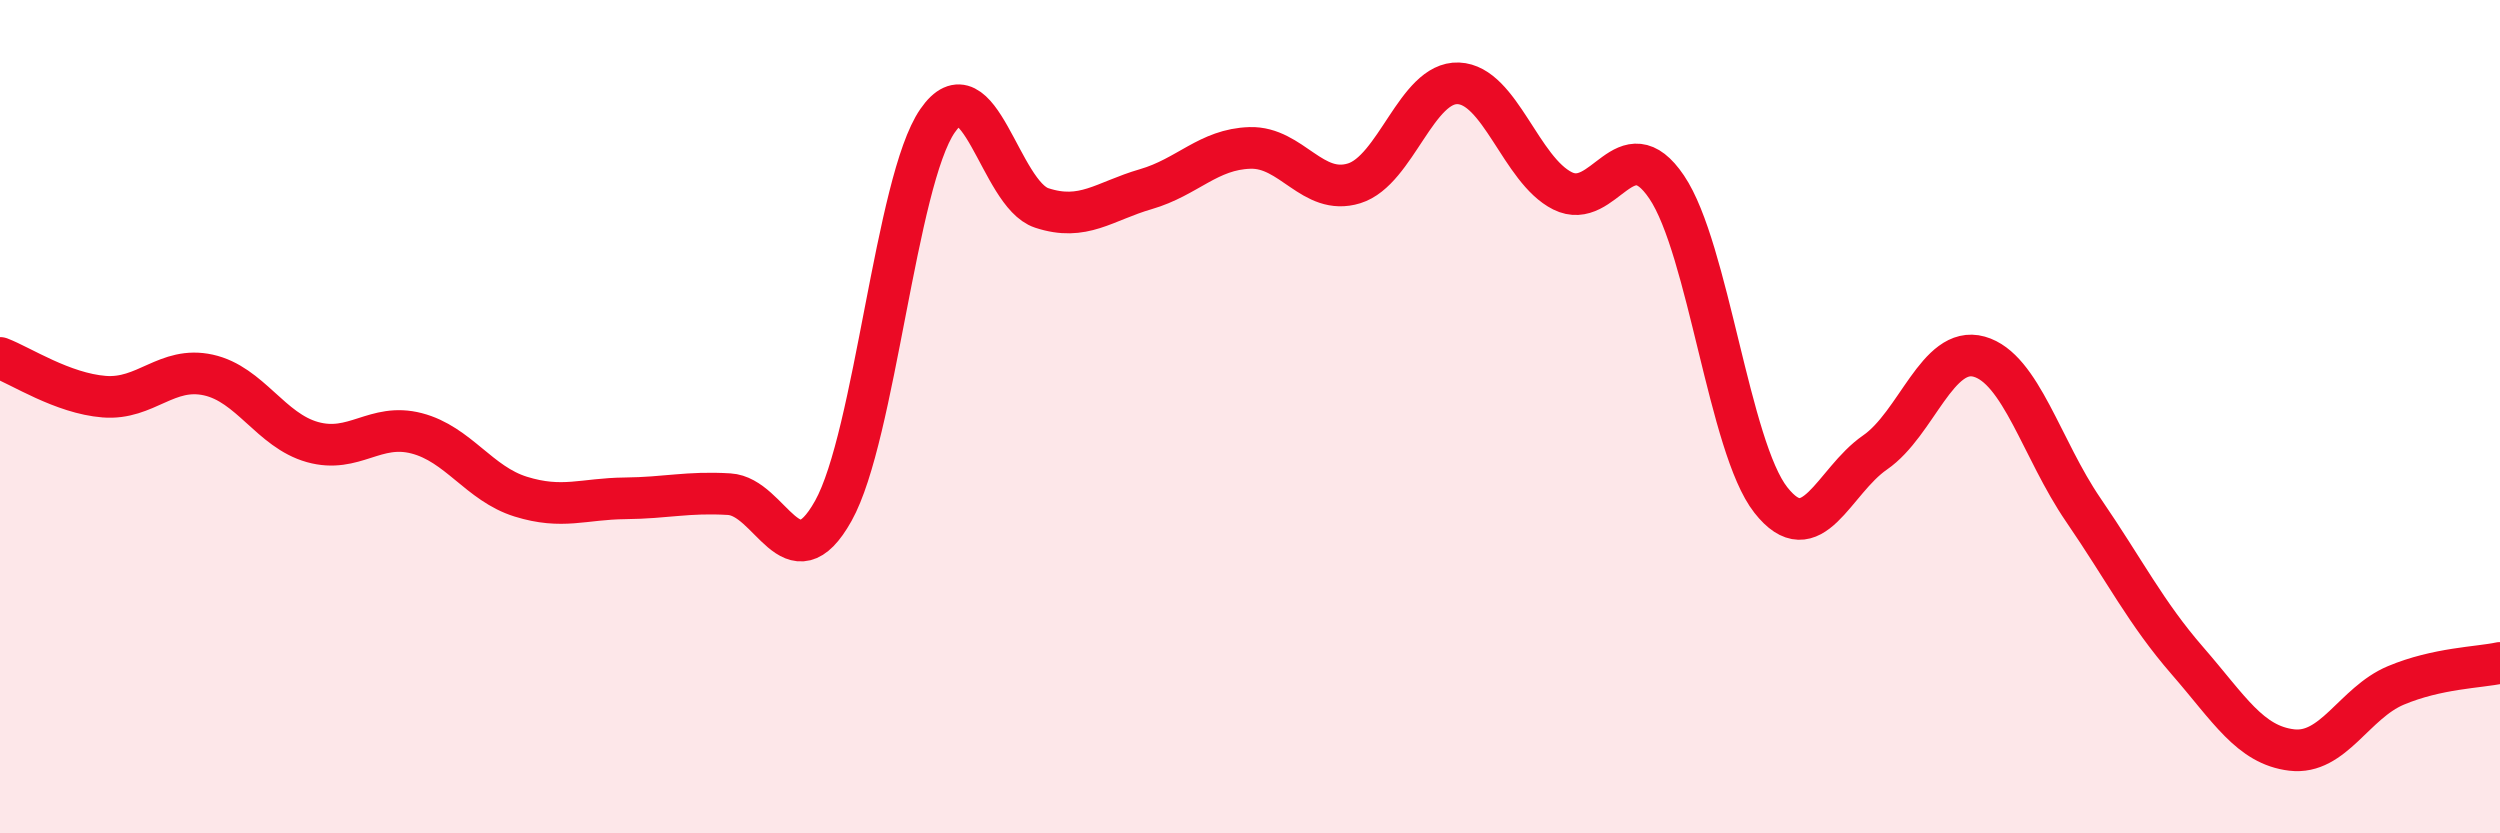 
    <svg width="60" height="20" viewBox="0 0 60 20" xmlns="http://www.w3.org/2000/svg">
      <path
        d="M 0,8.59 C 0.5,8.78 1.5,9.44 2.5,9.52 C 3.5,9.6 4,8.78 5,9 C 6,9.22 6.5,10.33 7.5,10.61 C 8.5,10.89 9,10.14 10,10.4 C 11,10.66 11.5,11.61 12.5,11.92 C 13.5,12.23 14,11.97 15,11.96 C 16,11.95 16.5,11.8 17.5,11.86 C 18.5,11.92 19,14.05 20,12.26 C 21,10.47 21.5,4.35 22.5,2.9 C 23.5,1.45 24,4.66 25,4.99 C 26,5.32 26.5,4.83 27.5,4.54 C 28.5,4.25 29,3.58 30,3.55 C 31,3.52 31.5,4.71 32.5,4.4 C 33.5,4.09 34,1.96 35,2 C 36,2.04 36.5,4.08 37.5,4.58 C 38.5,5.08 39,3.01 40,4.49 C 41,5.97 41.5,10.73 42.5,12 C 43.5,13.27 44,11.55 45,10.86 C 46,10.17 46.5,8.28 47.5,8.56 C 48.5,8.84 49,10.78 50,12.24 C 51,13.7 51.5,14.71 52.5,15.86 C 53.5,17.01 54,17.88 55,18 C 56,18.12 56.5,16.87 57.5,16.45 C 58.5,16.03 59.5,16.02 60,15.91L60 20L0 20Z"
        fill="#EB0A25"
        opacity="0.1"
        stroke-linecap="round"
        stroke-linejoin="round"
      />
      <path
        d="M 0,8.59 C 0.5,8.78 1.5,9.44 2.5,9.52 C 3.5,9.6 4,8.78 5,9 C 6,9.22 6.5,10.33 7.5,10.61 C 8.5,10.89 9,10.14 10,10.4 C 11,10.66 11.5,11.61 12.5,11.92 C 13.5,12.23 14,11.97 15,11.96 C 16,11.95 16.5,11.8 17.5,11.86 C 18.5,11.92 19,14.05 20,12.26 C 21,10.47 21.5,4.35 22.5,2.9 C 23.5,1.45 24,4.66 25,4.99 C 26,5.32 26.5,4.83 27.5,4.54 C 28.5,4.25 29,3.58 30,3.55 C 31,3.52 31.5,4.71 32.5,4.4 C 33.5,4.09 34,1.96 35,2 C 36,2.04 36.5,4.08 37.5,4.58 C 38.5,5.08 39,3.01 40,4.49 C 41,5.97 41.5,10.73 42.5,12 C 43.5,13.27 44,11.55 45,10.86 C 46,10.17 46.5,8.28 47.5,8.56 C 48.5,8.84 49,10.78 50,12.24 C 51,13.7 51.5,14.71 52.5,15.86 C 53.5,17.01 54,17.88 55,18 C 56,18.12 56.5,16.87 57.5,16.45 C 58.5,16.03 59.5,16.02 60,15.91"
        stroke="#EB0A25"
        stroke-width="1"
        fill="none"
        stroke-linecap="round"
        stroke-linejoin="round"
      />
    </svg>
  